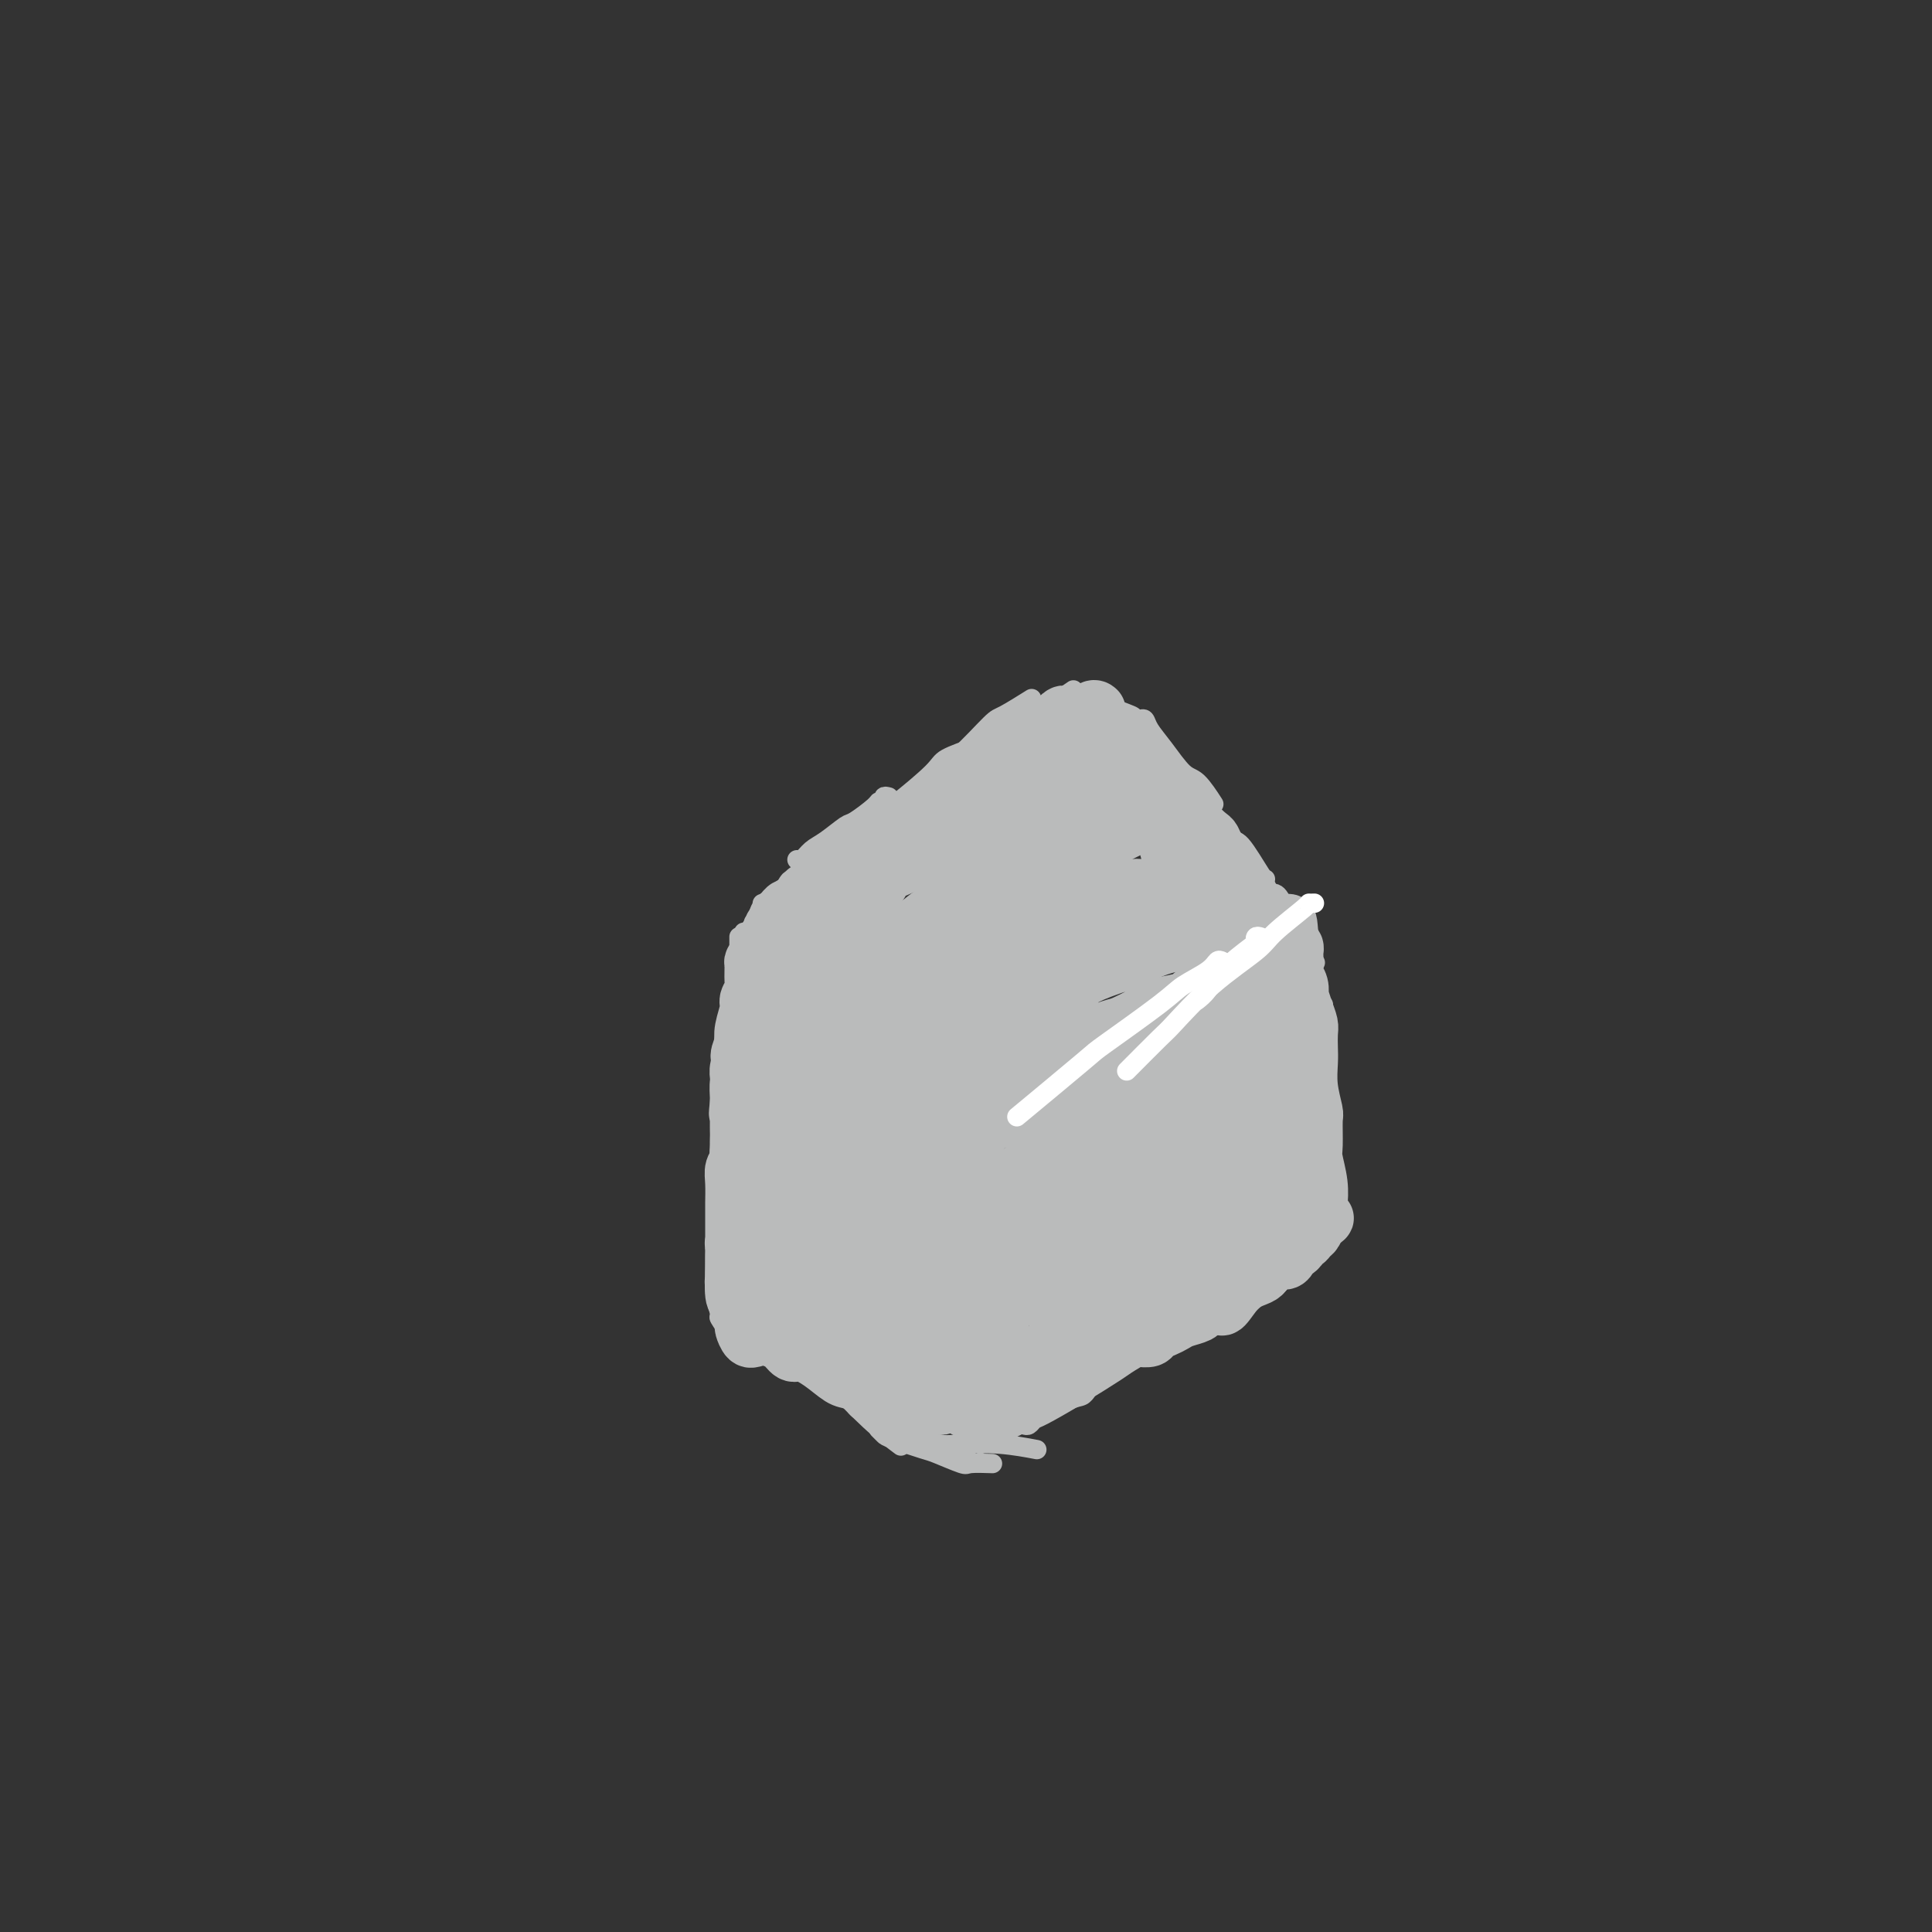 <svg viewBox='0 0 400 400' version='1.1' xmlns='http://www.w3.org/2000/svg' xmlns:xlink='http://www.w3.org/1999/xlink'><rect x="0" y="0" width="400" height="400" fill="#333333" stroke="none"/><g fill='none' stroke='#BABBBB' stroke-width='4' stroke-linecap='round' stroke-linejoin='round'><path d='M173,177c0.103,0.065 0.207,0.129 0,0c-0.207,-0.129 -0.724,-0.452 0,-1c0.724,-0.548 2.689,-1.322 4,-2c1.311,-0.678 1.968,-1.259 3,-2c1.032,-0.741 2.438,-1.640 3,-2c0.562,-0.360 0.281,-0.180 0,0'/><path d='M167,182c-0.066,-0.444 -0.132,-0.887 0,-1c0.132,-0.113 0.462,0.106 1,0c0.538,-0.106 1.282,-0.536 3,-2c1.718,-1.464 4.408,-3.961 6,-5c1.592,-1.039 2.087,-0.619 4,-2c1.913,-1.381 5.246,-4.564 7,-6c1.754,-1.436 1.930,-1.125 2,-1c0.070,0.125 0.035,0.062 0,0'/><path d='M172,178c-0.066,0.059 -0.132,0.119 0,0c0.132,-0.119 0.463,-0.416 1,-1c0.537,-0.584 1.281,-1.454 3,-3c1.719,-1.546 4.412,-3.766 6,-5c1.588,-1.234 2.069,-1.480 4,-3c1.931,-1.520 5.311,-4.315 7,-6c1.689,-1.685 1.685,-2.261 3,-3c1.315,-0.739 3.947,-1.640 5,-2c1.053,-0.360 0.526,-0.180 0,0'/><path d='M190,166c-0.171,-0.791 -0.343,-1.582 1,-3c1.343,-1.418 4.200,-3.463 7,-6c2.800,-2.537 5.544,-5.567 7,-7c1.456,-1.433 1.623,-1.271 3,-2c1.377,-0.729 3.965,-2.351 5,-3c1.035,-0.649 0.518,-0.324 0,0'/><path d='M201,156c-0.181,0.116 -0.362,0.232 0,0c0.362,-0.232 1.267,-0.812 3,-2c1.733,-1.188 4.293,-2.984 6,-4c1.707,-1.016 2.561,-1.252 4,-2c1.439,-0.748 3.464,-2.009 5,-3c1.536,-0.991 2.582,-1.712 3,-2c0.418,-0.288 0.209,-0.144 0,0'/><path d='M209,149c-0.163,0.020 -0.327,0.040 0,0c0.327,-0.040 1.144,-0.141 3,-1c1.856,-0.859 4.750,-2.475 6,-3c1.250,-0.525 0.857,0.042 2,0c1.143,-0.042 3.822,-0.692 5,-1c1.178,-0.308 0.856,-0.275 1,0c0.144,0.275 0.756,0.793 1,1c0.244,0.207 0.122,0.104 0,0'/><path d='M218,145c0.369,0.001 0.739,0.002 1,0c0.261,-0.002 0.414,-0.008 1,0c0.586,0.008 1.605,0.028 3,0c1.395,-0.028 3.166,-0.105 4,0c0.834,0.105 0.732,0.393 2,1c1.268,0.607 3.907,1.534 5,2c1.093,0.466 0.640,0.472 1,1c0.360,0.528 1.531,1.580 2,2c0.469,0.420 0.234,0.210 0,0'/><path d='M226,146c0.731,0.391 1.463,0.782 2,1c0.537,0.218 0.880,0.262 2,1c1.120,0.738 3.018,2.170 4,3c0.982,0.830 1.047,1.057 2,2c0.953,0.943 2.795,2.600 4,4c1.205,1.400 1.773,2.543 2,3c0.227,0.457 0.114,0.229 0,0'/><path d='M236,149c0.373,-0.144 0.745,-0.287 1,0c0.255,0.287 0.391,1.006 1,2c0.609,0.994 1.691,2.264 3,4c1.309,1.736 2.846,3.940 4,5c1.154,1.060 1.926,0.978 3,2c1.074,1.022 2.450,3.149 3,4c0.550,0.851 0.275,0.425 0,0'/><path d='M240,160c0.447,-0.017 0.894,-0.035 2,1c1.106,1.035 2.871,3.122 4,4c1.129,0.878 1.623,0.547 3,2c1.377,1.453 3.637,4.690 5,6c1.363,1.310 1.829,0.691 3,2c1.171,1.309 3.046,4.545 4,6c0.954,1.455 0.987,1.130 1,1c0.013,-0.130 0.007,-0.065 0,0'/><path d='M250,170c-0.144,-0.083 -0.287,-0.166 0,0c0.287,0.166 1.005,0.580 1,1c-0.005,0.420 -0.733,0.845 0,2c0.733,1.155 2.929,3.042 4,4c1.071,0.958 1.019,0.989 2,2c0.981,1.011 2.995,3.003 4,4c1.005,0.997 1.001,0.999 1,1c-0.001,0.001 -0.001,0.000 0,0'/><path d='M261,185c0.055,0.371 0.109,0.742 0,1c-0.109,0.258 -0.383,0.404 0,1c0.383,0.596 1.423,1.642 2,3c0.577,1.358 0.690,3.030 1,4c0.310,0.970 0.815,1.239 1,2c0.185,0.761 0.050,2.012 0,3c-0.050,0.988 -0.014,1.711 0,2c0.014,0.289 0.007,0.145 0,0'/><path d='M266,202c0.104,-0.184 0.207,-0.367 0,0c-0.207,0.367 -0.725,1.286 -1,2c-0.275,0.714 -0.309,1.225 -1,2c-0.691,0.775 -2.041,1.816 -3,3c-0.959,1.184 -1.527,2.511 -2,3c-0.473,0.489 -0.849,0.140 -1,0c-0.151,-0.140 -0.075,-0.070 0,0'/><path d='M262,205c0.325,0.241 0.651,0.482 0,1c-0.651,0.518 -2.278,1.314 -3,2c-0.722,0.686 -0.541,1.262 -1,2c-0.459,0.738 -1.560,1.640 -2,2c-0.440,0.360 -0.220,0.180 0,0'/><path d='M257,181c-0.098,0.015 -0.196,0.029 0,0c0.196,-0.029 0.686,-0.103 1,0c0.314,0.103 0.450,0.382 1,1c0.550,0.618 1.513,1.575 2,2c0.487,0.425 0.498,0.317 1,1c0.502,0.683 1.494,2.155 2,3c0.506,0.845 0.528,1.061 1,2c0.472,0.939 1.396,2.599 2,4c0.604,1.401 0.887,2.543 1,3c0.113,0.457 0.057,0.228 0,0'/><path d='M261,187c-0.085,-0.082 -0.169,-0.165 0,0c0.169,0.165 0.593,0.577 1,1c0.407,0.423 0.799,0.856 2,2c1.201,1.144 3.211,3.000 4,4c0.789,1.000 0.356,1.144 1,2c0.644,0.856 2.366,2.423 3,3c0.634,0.577 0.181,0.165 0,0c-0.181,-0.165 -0.091,-0.082 0,0'/><path d='M263,185c0.336,-0.060 0.672,-0.120 1,0c0.328,0.120 0.648,0.421 1,1c0.352,0.579 0.736,1.435 1,2c0.264,0.565 0.410,0.840 1,2c0.590,1.160 1.626,3.204 2,4c0.374,0.796 0.086,0.342 0,1c-0.086,0.658 0.029,2.428 0,3c-0.029,0.572 -0.201,-0.054 -1,1c-0.799,1.054 -2.224,3.789 -4,6c-1.776,2.211 -3.901,3.899 -5,5c-1.099,1.101 -1.171,1.615 -2,2c-0.829,0.385 -2.416,0.642 -3,1c-0.584,0.358 -0.167,0.817 0,1c0.167,0.183 0.083,0.092 0,0'/><path d='M264,206c-0.327,0.333 -0.654,0.666 -1,1c-0.346,0.334 -0.711,0.671 -1,1c-0.289,0.329 -0.502,0.652 -2,2c-1.498,1.348 -4.283,3.720 -6,5c-1.717,1.280 -2.368,1.467 -3,2c-0.632,0.533 -1.247,1.413 -2,2c-0.753,0.587 -1.644,0.882 -2,1c-0.356,0.118 -0.178,0.059 0,0'/><path d='M257,209c0.086,-0.083 0.171,-0.166 0,0c-0.171,0.166 -0.599,0.579 -1,1c-0.401,0.421 -0.777,0.848 -2,2c-1.223,1.152 -3.295,3.027 -5,5c-1.705,1.973 -3.045,4.044 -4,5c-0.955,0.956 -1.526,0.796 -2,1c-0.474,0.204 -0.850,0.773 -1,1c-0.150,0.227 -0.075,0.114 0,0'/><path d='M255,212c0.196,-0.199 0.393,-0.398 0,0c-0.393,0.398 -1.375,1.391 -2,2c-0.625,0.609 -0.893,0.832 -2,2c-1.107,1.168 -3.054,3.280 -5,5c-1.946,1.720 -3.893,3.049 -5,4c-1.107,0.951 -1.375,1.525 -2,2c-0.625,0.475 -1.607,0.850 -2,1c-0.393,0.150 -0.196,0.075 0,0'/><path d='M245,219c-0.024,0.451 -0.048,0.902 0,1c0.048,0.098 0.170,-0.159 -1,1c-1.170,1.159 -3.630,3.732 -6,6c-2.370,2.268 -4.649,4.229 -6,5c-1.351,0.771 -1.775,0.351 -3,1c-1.225,0.649 -3.253,2.367 -4,3c-0.747,0.633 -0.213,0.181 0,0c0.213,-0.181 0.107,-0.090 0,0'/><path d='M241,222c-0.572,-0.008 -1.144,-0.015 -1,0c0.144,0.015 1.005,0.054 0,1c-1.005,0.946 -3.875,2.799 -5,4c-1.125,1.201 -0.505,1.751 -2,3c-1.495,1.249 -5.104,3.196 -7,4c-1.896,0.804 -2.077,0.464 -3,1c-0.923,0.536 -2.588,1.948 -4,3c-1.412,1.052 -2.573,1.745 -3,2c-0.427,0.255 -0.122,0.073 0,0c0.122,-0.073 0.061,-0.036 0,0'/><path d='M233,229c-1.179,0.782 -2.357,1.564 -3,2c-0.643,0.436 -0.750,0.526 -2,1c-1.250,0.474 -3.642,1.332 -5,2c-1.358,0.668 -1.682,1.146 -3,2c-1.318,0.854 -3.632,2.085 -5,3c-1.368,0.915 -1.791,1.516 -3,2c-1.209,0.484 -3.202,0.853 -4,1c-0.798,0.147 -0.399,0.074 0,0'/><path d='M218,242c-0.354,0.022 -0.708,0.044 -1,0c-0.292,-0.044 -0.522,-0.155 -1,0c-0.478,0.155 -1.204,0.578 -2,1c-0.796,0.422 -1.663,0.845 -3,1c-1.337,0.155 -3.143,0.041 -5,0c-1.857,-0.041 -3.766,-0.011 -5,0c-1.234,0.011 -1.794,0.003 -2,0c-0.206,-0.003 -0.059,-0.001 0,0c0.059,0.001 0.029,0.000 0,0'/><path d='M208,246c-0.309,0.009 -0.619,0.018 -1,0c-0.381,-0.018 -0.834,-0.065 -1,0c-0.166,0.065 -0.046,0.240 -1,0c-0.954,-0.240 -2.981,-0.895 -4,-1c-1.019,-0.105 -1.030,0.340 -2,0c-0.970,-0.340 -2.901,-1.464 -4,-2c-1.099,-0.536 -1.367,-0.484 -2,-1c-0.633,-0.516 -1.632,-1.600 -2,-2c-0.368,-0.400 -0.105,-0.114 0,0c0.105,0.114 0.053,0.057 0,0'/><path d='M197,244c-0.480,0.085 -0.959,0.170 -1,0c-0.041,-0.170 0.357,-0.596 0,-1c-0.357,-0.404 -1.469,-0.788 -2,-1c-0.531,-0.212 -0.483,-0.253 -1,-1c-0.517,-0.747 -1.601,-2.201 -2,-3c-0.399,-0.799 -0.114,-0.943 0,-1c0.114,-0.057 0.057,-0.029 0,0'/><path d='M197,246c-0.451,-0.432 -0.901,-0.865 -1,-1c-0.099,-0.135 0.155,0.027 0,0c-0.155,-0.027 -0.717,-0.242 -2,-1c-1.283,-0.758 -3.286,-2.060 -4,-3c-0.714,-0.940 -0.140,-1.520 -1,-3c-0.860,-1.480 -3.155,-3.860 -4,-5c-0.845,-1.140 -0.242,-1.040 0,-1c0.242,0.040 0.121,0.020 0,0'/><path d='M188,240c-0.514,0.000 -1.027,0.000 -1,0c0.027,0.000 0.595,0.000 0,-1c-0.595,-1.000 -2.352,-3.000 -3,-4c-0.648,-1.000 -0.185,-1.000 0,-1c0.185,0.000 0.093,0.000 0,0'/><path d='M179,172c-0.498,-0.091 -0.995,-0.182 -1,0c-0.005,0.182 0.483,0.636 0,1c-0.483,0.364 -1.938,0.636 -3,1c-1.062,0.364 -1.732,0.818 -2,1c-0.268,0.182 -0.134,0.091 0,0'/><path d='M184,165c-0.453,-0.115 -0.906,-0.230 -1,0c-0.094,0.230 0.171,0.805 0,1c-0.171,0.195 -0.776,0.009 -1,0c-0.224,-0.009 -0.066,0.157 -1,1c-0.934,0.843 -2.961,2.363 -4,3c-1.039,0.637 -1.091,0.391 -2,1c-0.909,0.609 -2.674,2.072 -4,3c-1.326,0.928 -2.211,1.321 -3,2c-0.789,0.679 -1.482,1.644 -2,2c-0.518,0.356 -0.862,0.102 -1,0c-0.138,-0.102 -0.069,-0.051 0,0'/><path d='M180,171c-0.501,0.085 -1.003,0.171 -1,0c0.003,-0.171 0.510,-0.597 0,0c-0.510,0.597 -2.038,2.219 -3,3c-0.962,0.781 -1.358,0.721 -3,2c-1.642,1.279 -4.531,3.898 -7,6c-2.469,2.102 -4.517,3.687 -6,5c-1.483,1.313 -2.399,2.353 -3,3c-0.601,0.647 -0.886,0.899 -1,1c-0.114,0.101 -0.057,0.050 0,0'/><path d='M169,180c-0.306,0.356 -0.611,0.712 -1,1c-0.389,0.288 -0.861,0.508 -2,1c-1.139,0.492 -2.944,1.256 -4,2c-1.056,0.744 -1.361,1.470 -2,2c-0.639,0.530 -1.611,0.866 -2,1c-0.389,0.134 -0.194,0.067 0,0'/><path d='M154,193c0.022,0.124 0.044,0.247 0,1c-0.044,0.753 -0.156,2.135 0,3c0.156,0.865 0.578,1.211 1,2c0.422,0.789 0.844,2.020 1,3c0.156,0.980 0.044,1.709 0,2c-0.044,0.291 -0.022,0.146 0,0'/><path d='M158,199c0.014,0.378 0.028,0.756 0,1c-0.028,0.244 -0.099,0.353 0,1c0.099,0.647 0.367,1.833 1,3c0.633,1.167 1.632,2.314 2,3c0.368,0.686 0.105,0.910 0,1c-0.105,0.090 -0.053,0.045 0,0'/><path d='M167,181c0.085,0.027 0.169,0.053 0,0c-0.169,-0.053 -0.593,-0.186 -1,0c-0.407,0.186 -0.798,0.690 -1,1c-0.202,0.310 -0.215,0.426 -1,1c-0.785,0.574 -2.344,1.606 -3,2c-0.656,0.394 -0.410,0.152 -1,1c-0.590,0.848 -2.014,2.788 -3,5c-0.986,2.212 -1.532,4.696 -2,6c-0.468,1.304 -0.857,1.428 -1,2c-0.143,0.572 -0.041,1.592 0,2c0.041,0.408 0.020,0.204 0,0'/><path d='M155,195c-0.007,0.325 -0.013,0.650 0,1c0.013,0.350 0.046,0.723 0,1c-0.046,0.277 -0.170,0.456 0,2c0.170,1.544 0.634,4.452 1,6c0.366,1.548 0.634,1.734 2,3c1.366,1.266 3.829,3.610 5,5c1.171,1.390 1.049,1.826 1,2c-0.049,0.174 -0.024,0.087 0,0'/><path d='M160,199c-0.036,0.027 -0.072,0.054 0,0c0.072,-0.054 0.251,-0.189 1,1c0.749,1.189 2.068,3.703 3,5c0.932,1.297 1.477,1.379 3,3c1.523,1.621 4.026,4.783 6,7c1.974,2.217 3.421,3.491 4,4c0.579,0.509 0.289,0.255 0,0'/><path d='M166,205c0.674,0.659 1.347,1.318 2,2c0.653,0.682 1.285,1.388 2,2c0.715,0.612 1.512,1.131 3,3c1.488,1.869 3.667,5.089 6,8c2.333,2.911 4.820,5.515 6,7c1.180,1.485 1.051,1.853 1,2c-0.051,0.147 -0.026,0.074 0,0'/><path d='M166,208c-0.174,0.324 -0.349,0.647 0,1c0.349,0.353 1.221,0.734 2,1c0.779,0.266 1.465,0.417 3,2c1.535,1.583 3.917,4.600 5,6c1.083,1.400 0.865,1.185 2,3c1.135,1.815 3.624,5.662 5,8c1.376,2.338 1.640,3.168 2,4c0.360,0.832 0.817,1.666 1,2c0.183,0.334 0.091,0.167 0,0'/><path d='M168,220c0.241,0.356 0.481,0.712 1,1c0.519,0.288 1.316,0.508 3,2c1.684,1.492 4.256,4.256 7,7c2.744,2.744 5.662,5.470 7,7c1.338,1.530 1.097,1.866 1,2c-0.097,0.134 -0.048,0.067 0,0'/><path d='M173,218c0.090,0.193 0.180,0.386 1,1c0.820,0.614 2.369,1.648 4,3c1.631,1.352 3.344,3.022 4,4c0.656,0.978 0.253,1.263 3,4c2.747,2.737 8.642,7.925 11,10c2.358,2.075 1.179,1.038 0,0'/><path d='M198,245c-0.002,-0.176 -0.005,-0.352 0,0c0.005,0.352 0.016,1.233 0,2c-0.016,0.767 -0.061,1.421 0,2c0.061,0.579 0.226,1.083 0,3c-0.226,1.917 -0.845,5.246 -1,7c-0.155,1.754 0.154,1.934 0,3c-0.154,1.066 -0.772,3.018 -1,4c-0.228,0.982 -0.065,0.995 0,1c0.065,0.005 0.033,0.003 0,0'/><path d='M199,246c0.022,0.305 0.043,0.610 0,1c-0.043,0.390 -0.151,0.863 0,1c0.151,0.137 0.562,-0.064 1,1c0.438,1.064 0.902,3.393 1,6c0.098,2.607 -0.170,5.493 0,7c0.170,1.507 0.776,1.637 1,3c0.224,1.363 0.064,3.961 0,5c-0.064,1.039 -0.032,0.520 0,0'/><path d='M198,247c0.000,-0.161 0.001,-0.322 0,0c-0.001,0.322 -0.002,1.128 0,2c0.002,0.872 0.008,1.812 0,4c-0.008,2.188 -0.030,5.625 0,8c0.030,2.375 0.111,3.688 0,6c-0.111,2.312 -0.415,5.622 0,10c0.415,4.378 1.547,9.822 2,12c0.453,2.178 0.226,1.089 0,0'/><path d='M199,251c0.000,0.275 0.000,0.549 0,1c0.000,0.451 0.000,1.078 0,2c-0.000,0.922 0.000,2.139 0,3c0.000,0.861 0.000,1.366 0,4c0.000,2.634 0.000,7.396 0,10c0.000,2.604 0.000,3.048 0,5c0.000,1.952 0.000,5.410 0,8c0.000,2.590 0.000,4.311 0,5c0.000,0.689 0.000,0.344 0,0'/><path d='M198,280c-0.006,0.237 -0.012,0.474 0,1c0.012,0.526 0.042,1.340 0,2c-0.042,0.660 -0.156,1.167 0,3c0.156,1.833 0.580,4.994 1,8c0.420,3.006 0.834,5.859 1,7c0.166,1.141 0.083,0.571 0,0'/><path d='M196,271c-0.085,0.268 -0.170,0.535 0,1c0.170,0.465 0.595,1.127 1,2c0.405,0.873 0.789,1.956 1,4c0.211,2.044 0.249,5.050 0,8c-0.249,2.950 -0.785,5.843 -1,7c-0.215,1.157 -0.107,0.579 0,0'/><path d='M274,208c0.000,0.000 0.000,0.000 0,0c0.000,0.000 0.000,0.000 0,0'/><path d='M268,205c0.031,-0.318 0.062,-0.636 0,0c-0.062,0.636 -0.215,2.226 0,3c0.215,0.774 0.800,0.734 1,3c0.200,2.266 0.015,6.839 0,9c-0.015,2.161 0.140,1.909 0,4c-0.140,2.091 -0.576,6.524 -1,10c-0.424,3.476 -0.835,5.993 -1,7c-0.165,1.007 -0.082,0.503 0,0'/><path d='M269,198c-0.008,-0.166 -0.015,-0.333 0,0c0.015,0.333 0.053,1.164 0,2c-0.053,0.836 -0.196,1.676 0,4c0.196,2.324 0.732,6.134 1,8c0.268,1.866 0.268,1.790 0,4c-0.268,2.210 -0.804,6.706 -1,10c-0.196,3.294 -0.053,5.387 0,8c0.053,2.613 0.015,5.747 0,7c-0.015,1.253 -0.008,0.627 0,0'/><path d='M271,216c0.002,-0.170 0.004,-0.339 0,1c-0.004,1.339 -0.015,4.187 0,6c0.015,1.813 0.057,2.591 0,5c-0.057,2.409 -0.211,6.450 0,10c0.211,3.550 0.788,6.610 1,8c0.212,1.390 0.061,1.112 0,1c-0.061,-0.112 -0.030,-0.056 0,0'/><path d='M270,233c-0.119,0.433 -0.238,0.866 0,3c0.238,2.134 0.835,5.970 1,8c0.165,2.030 -0.100,2.256 0,4c0.100,1.744 0.565,5.008 1,7c0.435,1.992 0.838,2.712 1,3c0.162,0.288 0.081,0.144 0,0'/><path d='M153,194c0.000,-0.047 0.000,-0.094 0,0c-0.000,0.094 -0.000,0.329 0,1c0.000,0.671 0.001,1.777 0,2c-0.001,0.223 -0.004,-0.438 0,1c0.004,1.438 0.015,4.977 0,9c-0.015,4.023 -0.056,8.532 0,11c0.056,2.468 0.207,2.895 0,7c-0.207,4.105 -0.774,11.887 -1,15c-0.226,3.113 -0.113,1.556 0,0'/><path d='M153,202c0.002,0.189 0.003,0.377 0,1c-0.003,0.623 -0.011,1.679 0,2c0.011,0.321 0.040,-0.093 0,2c-0.040,2.093 -0.151,6.695 0,9c0.151,2.305 0.562,2.314 1,5c0.438,2.686 0.902,8.048 1,11c0.098,2.952 -0.170,3.492 0,6c0.170,2.508 0.776,6.983 1,11c0.224,4.017 0.064,7.576 0,9c-0.064,1.424 -0.032,0.712 0,0'/><path d='M156,244c0.000,0.005 0.000,0.009 0,2c0.000,1.991 0.000,5.967 0,8c0.000,2.033 0.000,2.122 0,4c0.000,1.878 -0.000,5.544 0,9c0.000,3.456 0.000,6.702 0,8c0.000,1.298 0.000,0.649 0,0'/><path d='M154,254c-0.002,0.296 -0.004,0.591 0,1c0.004,0.409 0.015,0.930 0,2c-0.015,1.070 -0.056,2.689 0,4c0.056,1.311 0.207,2.315 0,4c-0.207,1.685 -0.774,4.053 -1,5c-0.226,0.947 -0.113,0.474 0,0'/><path d='M151,236c0.001,-0.191 0.002,-0.381 0,0c-0.002,0.381 -0.008,1.334 0,2c0.008,0.666 0.030,1.046 0,3c-0.030,1.954 -0.111,5.483 0,7c0.111,1.517 0.415,1.024 0,4c-0.415,2.976 -1.547,9.422 -2,12c-0.453,2.578 -0.226,1.289 0,0'/><path d='M151,259c-0.030,0.032 -0.060,0.064 0,0c0.060,-0.064 0.210,-0.222 0,0c-0.210,0.222 -0.779,0.826 -1,1c-0.221,0.174 -0.093,-0.082 0,0c0.093,0.082 0.153,0.502 0,1c-0.153,0.498 -0.517,1.073 -1,2c-0.483,0.927 -1.085,2.207 -1,4c0.085,1.793 0.858,4.099 1,5c0.142,0.901 -0.346,0.396 0,1c0.346,0.604 1.528,2.315 2,3c0.472,0.685 0.236,0.342 0,0'/><path d='M152,273c0.128,-0.400 0.255,-0.801 1,0c0.745,0.801 2.107,2.802 3,4c0.893,1.198 1.317,1.592 2,2c0.683,0.408 1.624,0.831 2,1c0.376,0.169 0.188,0.085 0,0'/><path d='M151,273c0.050,-0.330 0.100,-0.660 1,0c0.900,0.660 2.651,2.310 4,3c1.349,0.690 2.295,0.420 4,1c1.705,0.580 4.168,2.011 6,3c1.832,0.989 3.032,1.535 4,2c0.968,0.465 1.705,0.847 2,1c0.295,0.153 0.147,0.076 0,0'/><path d='M164,278c-0.146,-0.145 -0.292,-0.291 0,0c0.292,0.291 1.021,1.017 2,2c0.979,0.983 2.207,2.222 3,3c0.793,0.778 1.151,1.095 3,3c1.849,1.905 5.190,5.397 8,8c2.810,2.603 5.089,4.315 6,5c0.911,0.685 0.456,0.342 0,0'/><path d='M166,282c0.392,0.417 0.785,0.833 1,1c0.215,0.167 0.254,0.083 2,1c1.746,0.917 5.200,2.834 7,4c1.800,1.166 1.946,1.581 4,3c2.054,1.419 6.014,3.844 8,5c1.986,1.156 1.996,1.045 2,1c0.004,-0.045 0.002,-0.022 0,0'/><path d='M177,290c-0.087,0.319 -0.175,0.638 0,1c0.175,0.362 0.612,0.766 1,1c0.388,0.234 0.728,0.297 2,1c1.272,0.703 3.475,2.044 5,3c1.525,0.956 2.372,1.527 4,2c1.628,0.473 4.037,0.850 5,1c0.963,0.150 0.482,0.075 0,0'/><path d='M182,296c-0.098,-0.098 -0.195,-0.196 0,0c0.195,0.196 0.683,0.687 1,1c0.317,0.313 0.463,0.448 2,1c1.537,0.552 4.465,1.521 6,2c1.535,0.479 1.676,0.468 3,1c1.324,0.532 3.829,1.606 5,2c1.171,0.394 1.008,0.106 2,0c0.992,-0.106 3.141,-0.030 4,0c0.859,0.030 0.430,0.015 0,0'/><path d='M188,298c0.260,0.030 0.520,0.060 1,0c0.480,-0.060 1.180,-0.208 2,0c0.820,0.208 1.758,0.774 3,1c1.242,0.226 2.786,0.112 5,0c2.214,-0.112 5.096,-0.222 8,0c2.904,0.222 5.830,0.778 7,1c1.170,0.222 0.585,0.111 0,0'/><path d='M203,299c-0.043,0.023 -0.086,0.046 0,0c0.086,-0.046 0.300,-0.160 2,-1c1.700,-0.840 4.887,-2.408 8,-4c3.113,-1.592 6.154,-3.210 8,-4c1.846,-0.790 2.497,-0.751 3,-1c0.503,-0.249 0.858,-0.785 1,-1c0.142,-0.215 0.071,-0.107 0,0'/><path d='M212,295c0.330,0.105 0.659,0.210 1,0c0.341,-0.210 0.693,-0.737 1,-1c0.307,-0.263 0.570,-0.264 2,-1c1.430,-0.736 4.027,-2.208 7,-4c2.973,-1.792 6.323,-3.903 8,-5c1.677,-1.097 1.682,-1.180 3,-2c1.318,-0.820 3.948,-2.377 5,-3c1.052,-0.623 0.526,-0.311 0,0'/><path d='M216,292c1.082,-0.756 2.163,-1.512 3,-2c0.837,-0.488 1.428,-0.709 3,-2c1.572,-1.291 4.124,-3.652 7,-6c2.876,-2.348 6.077,-4.682 8,-6c1.923,-1.318 2.567,-1.621 4,-3c1.433,-1.379 3.655,-3.833 5,-5c1.345,-1.167 1.813,-1.048 2,-1c0.187,0.048 0.094,0.024 0,0'/><path d='M230,281c0.522,0.242 1.043,0.484 3,-1c1.957,-1.484 5.348,-4.695 7,-6c1.652,-1.305 1.563,-0.703 3,-2c1.437,-1.297 4.399,-4.491 6,-6c1.601,-1.509 1.842,-1.332 3,-2c1.158,-0.668 3.235,-2.180 4,-3c0.765,-0.820 0.219,-0.949 0,-1c-0.219,-0.051 -0.109,-0.026 0,0'/><path d='M238,275c1.396,-1.794 2.792,-3.587 4,-5c1.208,-1.413 2.229,-2.445 3,-3c0.771,-0.555 1.292,-0.632 3,-2c1.708,-1.368 4.602,-4.026 7,-6c2.398,-1.974 4.299,-3.262 5,-4c0.701,-0.738 0.200,-0.925 0,-1c-0.200,-0.075 -0.100,-0.037 0,0'/><path d='M250,265c0.760,-1.176 1.521,-2.352 2,-3c0.479,-0.648 0.677,-0.769 2,-2c1.323,-1.231 3.770,-3.573 5,-5c1.230,-1.427 1.244,-1.938 2,-3c0.756,-1.062 2.254,-2.677 3,-4c0.746,-1.323 0.739,-2.356 1,-3c0.261,-0.644 0.789,-0.898 1,-1c0.211,-0.102 0.106,-0.051 0,0'/><path d='M260,255c0.058,-0.497 0.116,-0.995 0,-1c-0.116,-0.005 -0.406,0.482 0,0c0.406,-0.482 1.509,-1.932 2,-3c0.491,-1.068 0.370,-1.754 1,-3c0.630,-1.246 2.011,-3.052 3,-5c0.989,-1.948 1.585,-4.038 2,-5c0.415,-0.962 0.650,-0.798 1,-1c0.350,-0.202 0.814,-0.772 1,-1c0.186,-0.228 0.093,-0.114 0,0'/><path d='M264,243c-0.115,-0.408 -0.230,-0.815 0,-1c0.230,-0.185 0.805,-0.146 1,-1c0.195,-0.854 0.011,-2.600 0,-3c-0.011,-0.400 0.151,0.546 1,-2c0.849,-2.546 2.385,-8.585 3,-11c0.615,-2.415 0.307,-1.208 0,0'/><path d='M268,220c-0.089,0.355 -0.177,0.711 0,1c0.177,0.289 0.621,0.512 1,1c0.379,0.488 0.693,1.242 1,2c0.307,0.758 0.608,1.521 1,3c0.392,1.479 0.875,3.675 1,6c0.125,2.325 -0.106,4.778 0,6c0.106,1.222 0.551,1.214 1,3c0.449,1.786 0.904,5.365 1,7c0.096,1.635 -0.166,1.325 0,2c0.166,0.675 0.762,2.336 1,3c0.238,0.664 0.119,0.332 0,0'/><path d='M269,220c-0.092,-0.074 -0.183,-0.147 0,0c0.183,0.147 0.641,0.516 1,2c0.359,1.484 0.621,4.084 1,7c0.379,2.916 0.876,6.148 1,8c0.124,1.852 -0.124,2.325 0,4c0.124,1.675 0.621,4.552 1,6c0.379,1.448 0.641,1.467 1,2c0.359,0.533 0.817,1.581 1,2c0.183,0.419 0.092,0.210 0,0'/><path d='M268,235c0.027,1.182 0.053,2.365 0,3c-0.053,0.635 -0.187,0.723 0,2c0.187,1.277 0.695,3.743 1,5c0.305,1.257 0.407,1.306 1,2c0.593,0.694 1.675,2.033 2,3c0.325,0.967 -0.108,1.563 0,2c0.108,0.437 0.757,0.714 1,1c0.243,0.286 0.079,0.581 0,1c-0.079,0.419 -0.073,0.961 0,1c0.073,0.039 0.214,-0.424 0,0c-0.214,0.424 -0.782,1.736 -1,2c-0.218,0.264 -0.085,-0.518 -1,0c-0.915,0.518 -2.877,2.337 -5,4c-2.123,1.663 -4.408,3.171 -6,4c-1.592,0.829 -2.490,0.979 -4,2c-1.510,1.021 -3.632,2.913 -5,4c-1.368,1.087 -1.984,1.370 -3,2c-1.016,0.630 -2.433,1.609 -3,2c-0.567,0.391 -0.283,0.196 0,0'/><path d='M273,246c0.113,-0.090 0.227,-0.180 0,0c-0.227,0.180 -0.793,0.629 -1,1c-0.207,0.371 -0.054,0.664 -1,2c-0.946,1.336 -2.989,3.716 -4,5c-1.011,1.284 -0.989,1.472 -3,3c-2.011,1.528 -6.055,4.396 -8,6c-1.945,1.604 -1.789,1.946 -3,3c-1.211,1.054 -3.788,2.822 -5,4c-1.212,1.178 -1.061,1.765 -1,2c0.061,0.235 0.030,0.117 0,0'/><path d='M269,251c0.058,0.463 0.116,0.926 0,1c-0.116,0.074 -0.404,-0.240 -1,0c-0.596,0.240 -1.498,1.034 -3,2c-1.502,0.966 -3.604,2.105 -5,3c-1.396,0.895 -2.087,1.546 -4,3c-1.913,1.454 -5.049,3.709 -8,6c-2.951,2.291 -5.718,4.617 -7,6c-1.282,1.383 -1.081,1.824 -1,2c0.081,0.176 0.040,0.088 0,0'/><path d='M244,269c-0.256,0.226 -0.512,0.452 -1,1c-0.488,0.548 -1.208,1.417 -2,2c-0.792,0.583 -1.655,0.881 -2,1c-0.345,0.119 -0.173,0.060 0,0'/></g>
<g fill='none' stroke='#BABBBB' stroke-width='12' stroke-linecap='round' stroke-linejoin='round'><path d='M227,147c0.063,0.057 0.126,0.113 0,0c-0.126,-0.113 -0.442,-0.396 -1,0c-0.558,0.396 -1.359,1.472 -2,2c-0.641,0.528 -1.121,0.509 -2,1c-0.879,0.491 -2.157,1.494 -3,2c-0.843,0.506 -1.252,0.517 -2,1c-0.748,0.483 -1.834,1.439 -3,2c-1.166,0.561 -2.413,0.727 -3,1c-0.587,0.273 -0.513,0.655 -1,1c-0.487,0.345 -1.534,0.654 -2,1c-0.466,0.346 -0.352,0.727 -1,1c-0.648,0.273 -2.060,0.436 -3,1c-0.940,0.564 -1.409,1.530 -2,2c-0.591,0.470 -1.304,0.445 -2,1c-0.696,0.555 -1.375,1.692 -2,2c-0.625,0.308 -1.198,-0.212 -2,0c-0.802,0.212 -1.835,1.155 -3,2c-1.165,0.845 -2.463,1.591 -3,2c-0.537,0.409 -0.312,0.481 -1,1c-0.688,0.519 -2.287,1.486 -3,2c-0.713,0.514 -0.540,0.574 -1,1c-0.460,0.426 -1.554,1.216 -3,2c-1.446,0.784 -3.243,1.561 -4,2c-0.757,0.439 -0.473,0.541 -1,1c-0.527,0.459 -1.865,1.274 -3,2c-1.135,0.726 -2.068,1.363 -3,2'/><path d='M171,182c-8.716,5.527 -2.507,1.844 -1,1c1.507,-0.844 -1.690,1.150 -3,2c-1.310,0.850 -0.733,0.557 -1,1c-0.267,0.443 -1.378,1.624 -2,2c-0.622,0.376 -0.755,-0.051 -1,0c-0.245,0.051 -0.602,0.581 -1,1c-0.398,0.419 -0.839,0.728 -1,1c-0.161,0.272 -0.043,0.507 0,1c0.043,0.493 0.012,1.245 0,2c-0.012,0.755 -0.005,1.514 0,2c0.005,0.486 0.008,0.697 0,1c-0.008,0.303 -0.027,0.696 0,1c0.027,0.304 0.102,0.519 0,1c-0.102,0.481 -0.379,1.227 0,2c0.379,0.773 1.415,1.572 2,2c0.585,0.428 0.720,0.486 1,1c0.280,0.514 0.704,1.484 1,2c0.296,0.516 0.464,0.577 1,1c0.536,0.423 1.439,1.208 2,2c0.561,0.792 0.779,1.592 1,2c0.221,0.408 0.444,0.424 1,1c0.556,0.576 1.444,1.711 2,2c0.556,0.289 0.779,-0.270 1,0c0.221,0.270 0.439,1.368 1,2c0.561,0.632 1.463,0.798 2,1c0.537,0.202 0.707,0.439 1,1c0.293,0.561 0.708,1.446 1,2c0.292,0.554 0.460,0.777 1,1c0.540,0.223 1.453,0.445 2,1c0.547,0.555 0.728,1.444 1,2c0.272,0.556 0.636,0.778 1,1'/><path d='M183,224c3.578,3.886 1.522,1.601 1,1c-0.522,-0.601 0.489,0.483 1,1c0.511,0.517 0.522,0.467 1,1c0.478,0.533 1.422,1.649 2,2c0.578,0.351 0.789,-0.063 1,0c0.211,0.063 0.423,0.604 1,1c0.577,0.396 1.518,0.647 2,1c0.482,0.353 0.503,0.809 1,1c0.497,0.191 1.469,0.119 2,0c0.531,-0.119 0.622,-0.285 1,0c0.378,0.285 1.044,1.019 2,1c0.956,-0.019 2.200,-0.793 3,-1c0.800,-0.207 1.154,0.151 2,0c0.846,-0.151 2.185,-0.813 3,-1c0.815,-0.187 1.107,0.102 2,0c0.893,-0.102 2.388,-0.593 4,-1c1.612,-0.407 3.339,-0.729 4,-1c0.661,-0.271 0.254,-0.493 1,-1c0.746,-0.507 2.645,-1.301 4,-2c1.355,-0.699 2.167,-1.305 3,-2c0.833,-0.695 1.689,-1.481 3,-2c1.311,-0.519 3.078,-0.772 4,-1c0.922,-0.228 1.000,-0.432 2,-1c1.000,-0.568 2.924,-1.499 4,-2c1.076,-0.501 1.304,-0.572 2,-1c0.696,-0.428 1.859,-1.214 3,-2c1.141,-0.786 2.259,-1.573 3,-2c0.741,-0.427 1.106,-0.496 2,-1c0.894,-0.504 2.318,-1.443 3,-2c0.682,-0.557 0.624,-0.730 1,-1c0.376,-0.270 1.188,-0.635 2,-1'/><path d='M253,208c6.764,-3.869 3.174,-2.542 2,-2c-1.174,0.542 0.067,0.300 1,0c0.933,-0.300 1.557,-0.658 2,-1c0.443,-0.342 0.706,-0.669 1,-1c0.294,-0.331 0.618,-0.666 1,-1c0.382,-0.334 0.821,-0.666 1,-1c0.179,-0.334 0.096,-0.671 0,-1c-0.096,-0.329 -0.207,-0.649 0,-1c0.207,-0.351 0.731,-0.732 1,-1c0.269,-0.268 0.283,-0.423 0,-1c-0.283,-0.577 -0.865,-1.576 -1,-2c-0.135,-0.424 0.175,-0.275 0,-1c-0.175,-0.725 -0.834,-2.326 -1,-3c-0.166,-0.674 0.163,-0.423 0,-1c-0.163,-0.577 -0.816,-1.984 -1,-3c-0.184,-1.016 0.102,-1.641 0,-2c-0.102,-0.359 -0.591,-0.453 -1,-1c-0.409,-0.547 -0.740,-1.546 -1,-2c-0.260,-0.454 -0.451,-0.363 -1,-1c-0.549,-0.637 -1.455,-2.001 -2,-3c-0.545,-0.999 -0.727,-1.632 -1,-2c-0.273,-0.368 -0.637,-0.469 -1,-1c-0.363,-0.531 -0.727,-1.490 -1,-2c-0.273,-0.510 -0.457,-0.569 -1,-1c-0.543,-0.431 -1.446,-1.233 -2,-2c-0.554,-0.767 -0.759,-1.500 -1,-2c-0.241,-0.500 -0.518,-0.767 -1,-1c-0.482,-0.233 -1.171,-0.434 -2,-1c-0.829,-0.566 -1.800,-1.499 -2,-2c-0.200,-0.501 0.371,-0.572 0,-1c-0.371,-0.428 -1.686,-1.214 -3,-2'/><path d='M239,162c-3.289,-4.217 -1.513,-1.761 -1,-1c0.513,0.761 -0.239,-0.173 -1,-1c-0.761,-0.827 -1.531,-1.546 -2,-2c-0.469,-0.454 -0.637,-0.643 -1,-1c-0.363,-0.357 -0.923,-0.881 -1,-1c-0.077,-0.119 0.327,0.168 0,0c-0.327,-0.168 -1.385,-0.790 -2,-1c-0.615,-0.210 -0.788,-0.008 -1,0c-0.212,0.008 -0.464,-0.177 -1,0c-0.536,0.177 -1.355,0.716 -2,1c-0.645,0.284 -1.115,0.314 -2,1c-0.885,0.686 -2.185,2.029 -4,3c-1.815,0.971 -4.144,1.571 -5,2c-0.856,0.429 -0.240,0.686 -1,1c-0.760,0.314 -2.897,0.684 -4,1c-1.103,0.316 -1.171,0.579 -2,1c-0.829,0.421 -2.420,1.001 -4,2c-1.580,0.999 -3.151,2.418 -4,3c-0.849,0.582 -0.977,0.327 -2,1c-1.023,0.673 -2.942,2.274 -4,3c-1.058,0.726 -1.256,0.576 -2,1c-0.744,0.424 -2.035,1.422 -3,2c-0.965,0.578 -1.605,0.735 -2,1c-0.395,0.265 -0.544,0.638 -1,1c-0.456,0.362 -1.219,0.712 -2,1c-0.781,0.288 -1.579,0.515 -2,1c-0.421,0.485 -0.467,1.229 -1,2c-0.533,0.771 -1.555,1.567 -2,2c-0.445,0.433 -0.312,0.501 -1,1c-0.688,0.499 -2.197,1.428 -3,2c-0.803,0.572 -0.902,0.786 -1,1'/><path d='M175,189c-5.046,3.971 -2.661,2.898 -2,3c0.661,0.102 -0.401,1.378 -1,2c-0.599,0.622 -0.735,0.591 -1,1c-0.265,0.409 -0.659,1.257 -1,2c-0.341,0.743 -0.627,1.380 -1,2c-0.373,0.620 -0.832,1.223 -1,2c-0.168,0.777 -0.046,1.726 0,2c0.046,0.274 0.014,-0.129 0,0c-0.014,0.129 -0.011,0.789 0,1c0.011,0.211 0.031,-0.027 0,0c-0.031,0.027 -0.113,0.321 1,0c1.113,-0.321 3.421,-1.255 5,-2c1.579,-0.745 2.429,-1.299 5,-3c2.571,-1.701 6.865,-4.547 9,-6c2.135,-1.453 2.113,-1.512 4,-3c1.887,-1.488 5.683,-4.406 9,-7c3.317,-2.594 6.157,-4.864 8,-6c1.843,-1.136 2.691,-1.138 4,-2c1.309,-0.862 3.080,-2.585 5,-4c1.920,-1.415 3.990,-2.523 5,-3c1.010,-0.477 0.959,-0.324 2,-1c1.041,-0.676 3.172,-2.181 4,-3c0.828,-0.819 0.351,-0.951 1,-1c0.649,-0.049 2.422,-0.013 3,0c0.578,0.013 -0.041,0.003 0,0c0.041,-0.003 0.742,-0.001 1,0c0.258,0.001 0.074,0.000 0,0c-0.074,-0.000 -0.037,-0.000 0,0'/><path d='M203,245c0.444,-0.085 0.889,-0.170 1,0c0.111,0.170 -0.110,0.593 0,1c0.110,0.407 0.551,0.796 1,1c0.449,0.204 0.905,0.222 1,1c0.095,0.778 -0.171,2.316 0,3c0.171,0.684 0.778,0.513 1,1c0.222,0.487 0.060,1.633 0,3c-0.060,1.367 -0.016,2.954 0,4c0.016,1.046 0.004,1.550 0,3c-0.004,1.450 -0.001,3.847 0,5c0.001,1.153 0.000,1.063 0,2c-0.000,0.937 -0.000,2.900 0,4c0.000,1.100 0.000,1.337 0,2c-0.000,0.663 -0.000,1.751 0,3c0.000,1.249 -0.000,2.658 0,3c0.000,0.342 0.000,-0.384 0,0c-0.000,0.384 -0.000,1.877 0,3c0.000,1.123 0.000,1.875 0,2c-0.000,0.125 -0.001,-0.377 0,0c0.001,0.377 0.002,1.634 0,2c-0.002,0.366 -0.008,-0.158 0,0c0.008,0.158 0.031,0.999 0,1c-0.031,0.001 -0.115,-0.837 0,-1c0.115,-0.163 0.429,0.349 1,0c0.571,-0.349 1.401,-1.557 2,-2c0.599,-0.443 0.969,-0.119 2,-1c1.031,-0.881 2.723,-2.966 4,-4c1.277,-1.034 2.138,-1.017 3,-1'/><path d='M219,280c2.780,-1.982 3.731,-2.936 5,-4c1.269,-1.064 2.856,-2.239 4,-3c1.144,-0.761 1.845,-1.107 3,-2c1.155,-0.893 2.766,-2.333 4,-3c1.234,-0.667 2.093,-0.561 3,-1c0.907,-0.439 1.862,-1.422 3,-2c1.138,-0.578 2.459,-0.751 3,-1c0.541,-0.249 0.302,-0.575 1,-1c0.698,-0.425 2.332,-0.950 3,-1c0.668,-0.050 0.368,0.376 1,0c0.632,-0.376 2.196,-1.554 3,-2c0.804,-0.446 0.849,-0.161 1,0c0.151,0.161 0.408,0.197 1,0c0.592,-0.197 1.520,-0.628 2,-1c0.480,-0.372 0.514,-0.684 1,-1c0.486,-0.316 1.426,-0.636 2,-1c0.574,-0.364 0.784,-0.772 1,-1c0.216,-0.228 0.440,-0.277 1,-1c0.560,-0.723 1.456,-2.119 2,-3c0.544,-0.881 0.734,-1.247 1,-2c0.266,-0.753 0.607,-1.894 1,-3c0.393,-1.106 0.837,-2.177 1,-3c0.163,-0.823 0.043,-1.397 0,-2c-0.043,-0.603 -0.011,-1.235 0,-3c0.011,-1.765 0.000,-4.664 0,-6c-0.000,-1.336 0.010,-1.111 0,-2c-0.010,-0.889 -0.041,-2.893 0,-4c0.041,-1.107 0.155,-1.317 0,-2c-0.155,-0.683 -0.580,-1.838 -1,-3c-0.420,-1.162 -0.834,-2.332 -1,-3c-0.166,-0.668 -0.083,-0.834 0,-1'/><path d='M264,218c-0.244,-4.410 0.146,-2.436 0,-2c-0.146,0.436 -0.830,-0.666 -1,-1c-0.170,-0.334 0.172,0.100 0,0c-0.172,-0.100 -0.859,-0.733 -1,-1c-0.141,-0.267 0.264,-0.166 0,0c-0.264,0.166 -1.197,0.397 -2,1c-0.803,0.603 -1.475,1.576 -3,3c-1.525,1.424 -3.902,3.297 -6,5c-2.098,1.703 -3.919,3.236 -5,4c-1.081,0.764 -1.424,0.758 -3,2c-1.576,1.242 -4.385,3.732 -6,5c-1.615,1.268 -2.037,1.314 -3,2c-0.963,0.686 -2.469,2.013 -4,3c-1.531,0.987 -3.087,1.633 -4,2c-0.913,0.367 -1.183,0.456 -2,1c-0.817,0.544 -2.182,1.543 -3,2c-0.818,0.457 -1.088,0.372 -2,1c-0.912,0.628 -2.467,1.970 -4,3c-1.533,1.030 -3.044,1.749 -4,2c-0.956,0.251 -1.356,0.036 -2,1c-0.644,0.964 -1.532,3.108 -2,4c-0.468,0.892 -0.517,0.533 -1,1c-0.483,0.467 -1.399,1.761 -2,3c-0.601,1.239 -0.887,2.424 -1,3c-0.113,0.576 -0.051,0.542 0,1c0.051,0.458 0.093,1.406 0,2c-0.093,0.594 -0.320,0.833 0,2c0.320,1.167 1.189,3.261 2,5c0.811,1.739 1.565,3.122 2,4c0.435,0.878 0.553,1.251 1,2c0.447,0.749 1.224,1.875 2,3'/><path d='M210,281c1.201,3.105 0.703,1.368 1,1c0.297,-0.368 1.389,0.633 2,1c0.611,0.367 0.741,0.101 1,0c0.259,-0.101 0.647,-0.037 2,-2c1.353,-1.963 3.670,-5.952 5,-8c1.330,-2.048 1.673,-2.156 3,-4c1.327,-1.844 3.638,-5.424 6,-9c2.362,-3.576 4.776,-7.147 6,-9c1.224,-1.853 1.259,-1.988 3,-4c1.741,-2.012 5.186,-5.902 7,-8c1.814,-2.098 1.995,-2.405 3,-4c1.005,-1.595 2.833,-4.480 5,-7c2.167,-2.520 4.672,-4.676 6,-6c1.328,-1.324 1.480,-1.816 2,-3c0.520,-1.184 1.410,-3.059 2,-4c0.590,-0.941 0.881,-0.947 1,-1c0.119,-0.053 0.065,-0.152 0,0c-0.065,0.152 -0.140,0.555 -2,2c-1.860,1.445 -5.503,3.932 -9,7c-3.497,3.068 -6.847,6.717 -9,9c-2.153,2.283 -3.109,3.200 -6,6c-2.891,2.800 -7.719,7.484 -10,10c-2.281,2.516 -2.017,2.864 -4,5c-1.983,2.136 -6.215,6.060 -9,9c-2.785,2.940 -4.124,4.897 -5,6c-0.876,1.103 -1.290,1.351 -2,2c-0.710,0.649 -1.716,1.700 -2,2c-0.284,0.300 0.154,-0.150 0,0c-0.154,0.150 -0.901,0.900 -1,1c-0.099,0.100 0.451,-0.450 1,-1'/><path d='M207,272c-8.913,8.532 -2.697,1.362 2,-4c4.697,-5.362 7.873,-8.918 10,-11c2.127,-2.082 3.204,-2.691 6,-5c2.796,-2.309 7.312,-6.316 11,-9c3.688,-2.684 6.549,-4.043 8,-5c1.451,-0.957 1.492,-1.511 2,-2c0.508,-0.489 1.482,-0.911 2,-1c0.518,-0.089 0.581,0.157 1,0c0.419,-0.157 1.196,-0.715 0,2c-1.196,2.715 -4.364,8.703 -6,12c-1.636,3.297 -1.741,3.904 -3,6c-1.259,2.096 -3.672,5.683 -5,8c-1.328,2.317 -1.570,3.365 -2,4c-0.430,0.635 -1.047,0.856 -1,1c0.047,0.144 0.759,0.211 1,0c0.241,-0.211 0.012,-0.701 2,-3c1.988,-2.299 6.192,-6.406 10,-11c3.808,-4.594 7.220,-9.676 9,-12c1.780,-2.324 1.927,-1.892 3,-3c1.073,-1.108 3.070,-3.757 4,-5c0.930,-1.243 0.793,-1.080 1,-1c0.207,0.080 0.759,0.079 1,0c0.241,-0.079 0.170,-0.235 0,0c-0.170,0.235 -0.438,0.861 -1,3c-0.562,2.139 -1.419,5.790 -2,8c-0.581,2.210 -0.888,2.977 -2,5c-1.112,2.023 -3.030,5.302 -4,8c-0.970,2.698 -0.992,4.816 -1,6c-0.008,1.184 -0.002,1.434 0,2c0.002,0.566 0.001,1.447 0,2c-0.001,0.553 -0.000,0.776 0,1'/><path d='M253,268c-0.841,5.179 1.056,1.128 3,-1c1.944,-2.128 3.934,-2.331 5,-3c1.066,-0.669 1.206,-1.804 2,-4c0.794,-2.196 2.240,-5.454 3,-7c0.760,-1.546 0.832,-1.382 1,-3c0.168,-1.618 0.431,-5.019 0,-8c-0.431,-2.981 -1.555,-5.543 -2,-7c-0.445,-1.457 -0.211,-1.809 -1,-3c-0.789,-1.191 -2.602,-3.222 -5,-5c-2.398,-1.778 -5.381,-3.303 -7,-4c-1.619,-0.697 -1.876,-0.567 -4,-1c-2.124,-0.433 -6.117,-1.429 -8,-2c-1.883,-0.571 -1.656,-0.716 -4,0c-2.344,0.716 -7.260,2.293 -10,3c-2.740,0.707 -3.306,0.545 -5,1c-1.694,0.455 -4.517,1.526 -7,3c-2.483,1.474 -4.628,3.351 -6,4c-1.372,0.649 -1.972,0.069 -3,1c-1.028,0.931 -2.485,3.373 -4,5c-1.515,1.627 -3.087,2.439 -4,3c-0.913,0.561 -1.166,0.871 -2,2c-0.834,1.129 -2.250,3.078 -3,4c-0.750,0.922 -0.834,0.818 -1,1c-0.166,0.182 -0.413,0.650 -1,1c-0.587,0.350 -1.515,0.582 -2,1c-0.485,0.418 -0.528,1.021 -1,1c-0.472,-0.021 -1.372,-0.666 -2,-1c-0.628,-0.334 -0.983,-0.358 -2,-1c-1.017,-0.642 -2.697,-1.904 -4,-4c-1.303,-2.096 -2.229,-5.028 -3,-7c-0.771,-1.972 -1.385,-2.986 -2,-4'/><path d='M174,233c-0.964,-3.169 -0.873,-5.593 -1,-7c-0.127,-1.407 -0.471,-1.799 -1,-3c-0.529,-1.201 -1.242,-3.211 -2,-5c-0.758,-1.789 -1.562,-3.359 -2,-4c-0.438,-0.641 -0.510,-0.355 -1,-1c-0.490,-0.645 -1.399,-2.222 -2,-3c-0.601,-0.778 -0.895,-0.758 -1,-1c-0.105,-0.242 -0.021,-0.746 0,-1c0.021,-0.254 -0.022,-0.258 0,0c0.022,0.258 0.108,0.777 0,1c-0.108,0.223 -0.410,0.151 -1,1c-0.590,0.849 -1.469,2.618 -2,4c-0.531,1.382 -0.716,2.378 -1,3c-0.284,0.622 -0.668,0.872 -1,2c-0.332,1.128 -0.611,3.136 -1,4c-0.389,0.864 -0.889,0.585 -1,1c-0.111,0.415 0.165,1.524 0,3c-0.165,1.476 -0.772,3.317 -1,4c-0.228,0.683 -0.075,0.207 0,1c0.075,0.793 0.074,2.855 0,4c-0.074,1.145 -0.220,1.372 0,2c0.220,0.628 0.805,1.656 1,3c0.195,1.344 -0.000,3.003 0,4c0.000,0.997 0.196,1.331 0,2c-0.196,0.669 -0.785,1.673 -1,3c-0.215,1.327 -0.055,2.977 0,4c0.055,1.023 0.004,1.419 0,2c-0.004,0.581 0.037,1.349 0,2c-0.037,0.651 -0.154,1.186 0,2c0.154,0.814 0.577,1.907 1,3'/><path d='M157,263c0.155,5.389 0.041,2.862 0,2c-0.041,-0.862 -0.011,-0.059 0,1c0.011,1.059 0.003,2.374 0,3c-0.003,0.626 -0.001,0.563 0,1c0.001,0.437 -0.000,1.375 0,2c0.000,0.625 0.002,0.936 0,1c-0.002,0.064 -0.009,-0.119 0,0c0.009,0.119 0.033,0.541 0,1c-0.033,0.459 -0.122,0.954 0,1c0.122,0.046 0.454,-0.357 1,0c0.546,0.357 1.307,1.473 2,2c0.693,0.527 1.320,0.463 2,1c0.680,0.537 1.414,1.673 2,2c0.586,0.327 1.023,-0.154 2,0c0.977,0.154 2.493,0.944 4,2c1.507,1.056 3.004,2.377 4,3c0.996,0.623 1.489,0.549 3,1c1.511,0.451 4.039,1.427 5,2c0.961,0.573 0.355,0.742 1,1c0.645,0.258 2.540,0.605 4,1c1.460,0.395 2.485,0.839 3,1c0.515,0.161 0.520,0.039 1,0c0.480,-0.039 1.434,0.006 2,0c0.566,-0.006 0.744,-0.064 1,0c0.256,0.064 0.590,0.251 1,0c0.410,-0.251 0.895,-0.940 1,-1c0.105,-0.060 -0.171,0.509 0,0c0.171,-0.509 0.788,-2.095 1,-3c0.212,-0.905 0.019,-1.128 0,-2c-0.019,-0.872 0.138,-2.392 0,-4c-0.138,-1.608 -0.569,-3.304 -1,-5'/><path d='M196,276c0.060,-2.504 0.208,-1.763 0,-3c-0.208,-1.237 -0.774,-4.452 -1,-6c-0.226,-1.548 -0.112,-1.430 0,-3c0.112,-1.570 0.222,-4.827 0,-8c-0.222,-3.173 -0.776,-6.261 -1,-8c-0.224,-1.739 -0.116,-2.129 0,-4c0.116,-1.871 0.242,-5.222 0,-7c-0.242,-1.778 -0.852,-1.982 -1,-3c-0.148,-1.018 0.168,-2.851 0,-4c-0.168,-1.149 -0.819,-1.614 -1,-2c-0.181,-0.386 0.106,-0.692 0,-1c-0.106,-0.308 -0.607,-0.619 -1,1c-0.393,1.619 -0.680,5.168 -1,7c-0.320,1.832 -0.674,1.948 -1,5c-0.326,3.052 -0.623,9.040 -1,12c-0.377,2.960 -0.833,2.894 -1,5c-0.167,2.106 -0.045,6.386 0,10c0.045,3.614 0.012,6.561 0,8c-0.012,1.439 -0.004,1.370 0,2c0.004,0.630 0.002,1.960 0,3c-0.002,1.040 -0.005,1.789 0,2c0.005,0.211 0.017,-0.116 0,0c-0.017,0.116 -0.065,0.674 0,1c0.065,0.326 0.241,0.419 0,0c-0.241,-0.419 -0.900,-1.349 -1,-2c-0.100,-0.651 0.358,-1.021 0,-3c-0.358,-1.979 -1.531,-5.565 -2,-8c-0.469,-2.435 -0.235,-3.717 0,-5'/><path d='M184,265c-0.641,-4.140 -0.744,-5.489 -1,-8c-0.256,-2.511 -0.664,-6.182 -1,-8c-0.336,-1.818 -0.601,-1.782 -1,-4c-0.399,-2.218 -0.933,-6.689 -1,-9c-0.067,-2.311 0.333,-2.461 0,-4c-0.333,-1.539 -1.399,-4.465 -2,-7c-0.601,-2.535 -0.737,-4.677 -1,-6c-0.263,-1.323 -0.652,-1.826 -1,-3c-0.348,-1.174 -0.656,-3.020 -1,-4c-0.344,-0.980 -0.723,-1.093 -1,-2c-0.277,-0.907 -0.452,-2.609 -1,-4c-0.548,-1.391 -1.470,-2.472 -2,-3c-0.530,-0.528 -0.666,-0.505 -1,-1c-0.334,-0.495 -0.864,-1.510 -1,-2c-0.136,-0.490 0.122,-0.456 0,-1c-0.122,-0.544 -0.625,-1.666 -1,-2c-0.375,-0.334 -0.621,0.121 -1,0c-0.379,-0.121 -0.890,-0.817 -1,-1c-0.110,-0.183 0.180,0.146 0,0c-0.180,-0.146 -0.831,-0.769 -1,-1c-0.169,-0.231 0.142,-0.072 0,0c-0.142,0.072 -0.739,0.057 -1,0c-0.261,-0.057 -0.186,-0.156 0,0c0.186,0.156 0.482,0.568 0,1c-0.482,0.432 -1.744,0.884 -2,1c-0.256,0.116 0.492,-0.103 0,1c-0.492,1.103 -2.226,3.528 -3,5c-0.774,1.472 -0.589,1.993 -1,3c-0.411,1.007 -1.418,2.502 -2,4c-0.582,1.498 -0.738,2.999 -1,4c-0.262,1.001 -0.631,1.500 -1,2'/><path d='M154,216c-1.718,3.844 -0.513,2.954 0,3c0.513,0.046 0.334,1.029 0,2c-0.334,0.971 -0.822,1.931 -1,3c-0.178,1.069 -0.048,2.247 0,3c0.048,0.753 0.012,1.081 0,2c-0.012,0.919 0.001,2.428 0,3c-0.001,0.572 -0.015,0.205 0,1c0.015,0.795 0.057,2.750 0,4c-0.057,1.250 -0.215,1.793 0,2c0.215,0.207 0.804,0.076 1,1c0.196,0.924 0.001,2.904 0,4c-0.001,1.096 0.192,1.310 0,2c-0.192,0.690 -0.769,1.858 -1,3c-0.231,1.142 -0.114,2.259 0,3c0.114,0.741 0.227,1.105 0,2c-0.227,0.895 -0.793,2.320 -1,3c-0.207,0.680 -0.056,0.616 0,1c0.056,0.384 0.015,1.216 0,2c-0.015,0.784 -0.005,1.518 0,2c0.005,0.482 0.005,0.710 0,1c-0.005,0.290 -0.017,0.641 0,1c0.017,0.359 0.061,0.725 0,1c-0.061,0.275 -0.227,0.460 0,1c0.227,0.540 0.848,1.436 1,2c0.152,0.564 -0.165,0.796 0,1c0.165,0.204 0.813,0.380 1,1c0.187,0.620 -0.088,1.686 0,2c0.088,0.314 0.539,-0.122 1,0c0.461,0.122 0.932,0.802 1,1c0.068,0.198 -0.266,-0.086 0,0c0.266,0.086 1.133,0.543 2,1'/><path d='M158,274c1.154,0.874 1.038,-0.943 1,-1c-0.038,-0.057 0.000,1.644 1,0c1.000,-1.644 2.962,-6.634 4,-9c1.038,-2.366 1.154,-2.108 2,-4c0.846,-1.892 2.423,-5.932 3,-10c0.577,-4.068 0.155,-8.163 0,-10c-0.155,-1.837 -0.043,-1.417 0,-3c0.043,-1.583 0.015,-5.168 0,-7c-0.015,-1.832 -0.019,-1.909 0,-3c0.019,-1.091 0.062,-3.196 0,-5c-0.062,-1.804 -0.228,-3.308 0,-4c0.228,-0.692 0.849,-0.572 1,-1c0.151,-0.428 -0.169,-1.406 0,-2c0.169,-0.594 0.827,-0.806 1,-1c0.173,-0.194 -0.138,-0.371 0,0c0.138,0.371 0.724,1.289 1,2c0.276,0.711 0.242,1.214 0,4c-0.242,2.786 -0.692,7.856 -1,11c-0.308,3.144 -0.476,4.362 -1,7c-0.524,2.638 -1.405,6.694 -2,10c-0.595,3.306 -0.904,5.860 -1,7c-0.096,1.140 0.019,0.865 0,2c-0.019,1.135 -0.174,3.679 0,5c0.174,1.321 0.677,1.419 1,2c0.323,0.581 0.468,1.646 1,3c0.532,1.354 1.453,2.997 2,4c0.547,1.003 0.721,1.365 1,2c0.279,0.635 0.662,1.541 1,2c0.338,0.459 0.629,0.470 1,1c0.371,0.530 0.820,1.580 1,2c0.180,0.420 0.090,0.210 0,0'/><path d='M175,278c1.482,2.669 1.185,1.343 1,1c-0.185,-0.343 -0.260,0.298 0,0c0.260,-0.298 0.853,-1.537 1,-2c0.147,-0.463 -0.153,-0.152 0,-2c0.153,-1.848 0.760,-5.854 1,-8c0.240,-2.146 0.113,-2.431 0,-4c-0.113,-1.569 -0.213,-4.421 0,-7c0.213,-2.579 0.740,-4.886 1,-6c0.260,-1.114 0.253,-1.035 1,-2c0.747,-0.965 2.246,-2.973 3,-4c0.754,-1.027 0.761,-1.073 2,-2c1.239,-0.927 3.709,-2.734 6,-4c2.291,-1.266 4.402,-1.992 7,-3c2.598,-1.008 5.684,-2.297 8,-3c2.316,-0.703 3.862,-0.818 5,-1c1.138,-0.182 1.867,-0.430 4,-1c2.133,-0.570 5.670,-1.463 9,-2c3.330,-0.537 6.454,-0.718 8,-1c1.546,-0.282 1.515,-0.664 3,-1c1.485,-0.336 4.485,-0.627 6,-1c1.515,-0.373 1.543,-0.829 2,-1c0.457,-0.171 1.343,-0.057 2,0c0.657,0.057 1.086,0.056 1,0c-0.086,-0.056 -0.689,-0.167 -1,0c-0.311,0.167 -0.332,0.611 -1,1c-0.668,0.389 -1.983,0.723 -3,1c-1.017,0.277 -1.735,0.498 -3,1c-1.265,0.502 -3.076,1.286 -5,2c-1.924,0.714 -3.962,1.357 -6,2'/><path d='M227,231c-3.184,1.384 -2.145,1.345 -3,2c-0.855,0.655 -3.603,2.006 -5,3c-1.397,0.994 -1.443,1.632 -3,3c-1.557,1.368 -4.627,3.464 -7,6c-2.373,2.536 -4.050,5.510 -5,7c-0.950,1.490 -1.172,1.495 -2,3c-0.828,1.505 -2.260,4.509 -3,6c-0.740,1.491 -0.787,1.467 -1,2c-0.213,0.533 -0.593,1.622 -1,3c-0.407,1.378 -0.841,3.044 -1,4c-0.159,0.956 -0.043,1.202 0,2c0.043,0.798 0.011,2.148 0,3c-0.011,0.852 -0.003,1.207 0,2c0.003,0.793 0.001,2.025 0,3c-0.001,0.975 -0.000,1.693 0,2c0.000,0.307 -0.001,0.202 0,1c0.001,0.798 0.003,2.500 0,3c-0.003,0.500 -0.011,-0.202 0,0c0.011,0.202 0.041,1.307 0,2c-0.041,0.693 -0.152,0.973 0,1c0.152,0.027 0.569,-0.198 1,0c0.431,0.198 0.877,0.820 1,1c0.123,0.180 -0.076,-0.080 0,0c0.076,0.080 0.428,0.502 1,1c0.572,0.498 1.363,1.073 2,1c0.637,-0.073 1.119,-0.793 2,-1c0.881,-0.207 2.162,0.099 3,0c0.838,-0.099 1.235,-0.604 2,-1c0.765,-0.396 1.898,-0.684 3,-1c1.102,-0.316 2.172,-0.662 3,-1c0.828,-0.338 1.414,-0.669 2,-1'/><path d='M216,287c2.368,-1.265 3.287,-2.428 4,-3c0.713,-0.572 1.219,-0.552 2,-1c0.781,-0.448 1.838,-1.364 3,-2c1.162,-0.636 2.429,-0.994 3,-1c0.571,-0.006 0.447,0.339 1,0c0.553,-0.339 1.782,-1.362 3,-2c1.218,-0.638 2.423,-0.892 3,-1c0.577,-0.108 0.525,-0.070 1,0c0.475,0.070 1.477,0.174 2,0c0.523,-0.174 0.568,-0.624 1,-1c0.432,-0.376 1.253,-0.678 2,-1c0.747,-0.322 1.420,-0.662 2,-1c0.580,-0.338 1.065,-0.672 2,-1c0.935,-0.328 2.319,-0.650 3,-1c0.681,-0.350 0.658,-0.727 1,-1c0.342,-0.273 1.050,-0.441 2,-1c0.950,-0.559 2.141,-1.511 3,-2c0.859,-0.489 1.385,-0.517 2,-1c0.615,-0.483 1.320,-1.421 2,-2c0.680,-0.579 1.334,-0.799 2,-1c0.666,-0.201 1.344,-0.383 2,-1c0.656,-0.617 1.290,-1.671 2,-2c0.710,-0.329 1.496,0.065 2,0c0.504,-0.065 0.727,-0.591 1,-1c0.273,-0.409 0.598,-0.701 1,-1c0.402,-0.299 0.882,-0.605 1,-1c0.118,-0.395 -0.126,-0.879 0,-1c0.126,-0.121 0.621,0.122 1,0c0.379,-0.122 0.640,-0.610 1,-1c0.360,-0.390 0.817,-0.683 1,-1c0.183,-0.317 0.091,-0.659 0,-1'/><path d='M272,254c3.940,-2.982 1.789,-1.436 1,-1c-0.789,0.436 -0.215,-0.236 0,-1c0.215,-0.764 0.072,-1.619 0,-2c-0.072,-0.381 -0.072,-0.288 0,-1c0.072,-0.712 0.216,-2.229 0,-4c-0.216,-1.771 -0.794,-3.795 -1,-5c-0.206,-1.205 -0.041,-1.589 0,-3c0.041,-1.411 -0.041,-3.847 0,-5c0.041,-1.153 0.207,-1.023 0,-2c-0.207,-0.977 -0.787,-3.062 -1,-5c-0.213,-1.938 -0.060,-3.729 0,-5c0.060,-1.271 0.026,-2.023 0,-3c-0.026,-0.977 -0.046,-2.180 0,-3c0.046,-0.820 0.157,-1.259 0,-2c-0.157,-0.741 -0.582,-1.785 -1,-3c-0.418,-1.215 -0.830,-2.602 -1,-3c-0.170,-0.398 -0.098,0.192 0,0c0.098,-0.192 0.222,-1.165 0,-2c-0.222,-0.835 -0.792,-1.533 -1,-2c-0.208,-0.467 -0.056,-0.704 0,-1c0.056,-0.296 0.015,-0.653 0,-1c-0.015,-0.347 -0.003,-0.685 0,-1c0.003,-0.315 -0.002,-0.606 0,-1c0.002,-0.394 0.011,-0.889 0,-1c-0.011,-0.111 -0.041,0.162 0,0c0.041,-0.162 0.155,-0.761 0,-1c-0.155,-0.239 -0.577,-0.120 -1,0'/><path d='M267,196c-0.704,-9.191 0.038,-3.170 0,-1c-0.038,2.170 -0.854,0.489 -1,0c-0.146,-0.489 0.378,0.214 0,0c-0.378,-0.214 -1.658,-1.347 -2,-2c-0.342,-0.653 0.255,-0.827 0,-1c-0.255,-0.173 -1.362,-0.345 -2,-1c-0.638,-0.655 -0.808,-1.793 -1,-2c-0.192,-0.207 -0.408,0.518 -1,0c-0.592,-0.518 -1.562,-2.279 -2,-3c-0.438,-0.721 -0.345,-0.403 -1,-1c-0.655,-0.597 -2.059,-2.109 -3,-3c-0.941,-0.891 -1.421,-1.160 -2,-2c-0.579,-0.840 -1.258,-2.252 -2,-3c-0.742,-0.748 -1.546,-0.832 -2,-1c-0.454,-0.168 -0.558,-0.418 -1,-1c-0.442,-0.582 -1.222,-1.494 -2,-2c-0.778,-0.506 -1.555,-0.607 -2,-1c-0.445,-0.393 -0.557,-1.080 -1,-2c-0.443,-0.920 -1.218,-2.073 -2,-3c-0.782,-0.927 -1.571,-1.628 -2,-2c-0.429,-0.372 -0.496,-0.415 -1,-1c-0.504,-0.585 -1.443,-1.714 -2,-2c-0.557,-0.286 -0.731,0.269 -1,0c-0.269,-0.269 -0.632,-1.364 -1,-2c-0.368,-0.636 -0.743,-0.813 -1,-1c-0.257,-0.187 -0.398,-0.382 -1,-1c-0.602,-0.618 -1.664,-1.657 -2,-2c-0.336,-0.343 0.054,0.011 0,0c-0.054,-0.011 -0.553,-0.388 -1,-1c-0.447,-0.612 -0.842,-1.461 -1,-2c-0.158,-0.539 -0.079,-0.770 0,-1'/><path d='M227,152c-6.350,-6.758 -2.226,-1.652 -1,0c1.226,1.652 -0.445,-0.150 -1,-1c-0.555,-0.850 0.006,-0.749 0,-1c-0.006,-0.251 -0.579,-0.853 -1,-1c-0.421,-0.147 -0.692,0.161 -1,0c-0.308,-0.161 -0.655,-0.790 -1,-1c-0.345,-0.210 -0.689,0.001 -1,0c-0.311,-0.001 -0.591,-0.212 -1,0c-0.409,0.212 -0.949,0.848 -1,1c-0.051,0.152 0.386,-0.181 0,0c-0.386,0.181 -1.594,0.874 -2,1c-0.406,0.126 -0.011,-0.317 0,0c0.011,0.317 -0.363,1.395 -1,2c-0.637,0.605 -1.535,0.738 -2,1c-0.465,0.262 -0.495,0.651 -1,1c-0.505,0.349 -1.485,0.656 -2,1c-0.515,0.344 -0.565,0.725 -1,1c-0.435,0.275 -1.257,0.444 -2,1c-0.743,0.556 -1.409,1.500 -2,2c-0.591,0.500 -1.106,0.558 -2,1c-0.894,0.442 -2.165,1.270 -3,2c-0.835,0.730 -1.234,1.364 -2,2c-0.766,0.636 -1.900,1.274 -3,2c-1.100,0.726 -2.167,1.541 -3,2c-0.833,0.459 -1.431,0.561 -2,1c-0.569,0.439 -1.110,1.216 -2,2c-0.890,0.784 -2.128,1.575 -3,2c-0.872,0.425 -1.378,0.485 -2,1c-0.622,0.515 -1.360,1.485 -2,2c-0.640,0.515 -1.183,0.576 -2,1c-0.817,0.424 -1.909,1.212 -3,2'/><path d='M177,179c-6.693,5.123 -2.426,2.931 -1,2c1.426,-0.931 0.011,-0.600 -1,0c-1.011,0.600 -1.619,1.470 -2,2c-0.381,0.530 -0.536,0.719 -1,1c-0.464,0.281 -1.238,0.653 -2,1c-0.762,0.347 -1.513,0.670 -2,1c-0.487,0.330 -0.712,0.667 -1,1c-0.288,0.333 -0.640,0.663 -1,1c-0.360,0.337 -0.727,0.682 -1,1c-0.273,0.318 -0.451,0.610 -1,1c-0.549,0.390 -1.470,0.877 -2,1c-0.530,0.123 -0.668,-0.118 -1,0c-0.332,0.118 -0.859,0.595 -1,1c-0.141,0.405 0.103,0.738 0,1c-0.103,0.262 -0.553,0.452 -1,1c-0.447,0.548 -0.890,1.454 -1,2c-0.110,0.546 0.114,0.730 0,1c-0.114,0.270 -0.565,0.624 -1,1c-0.435,0.376 -0.853,0.772 -1,1c-0.147,0.228 -0.024,0.286 0,1c0.024,0.714 -0.050,2.085 0,3c0.050,0.915 0.223,1.376 0,2c-0.223,0.624 -0.843,1.412 -1,2c-0.157,0.588 0.150,0.976 0,2c-0.150,1.024 -0.758,2.683 -1,4c-0.242,1.317 -0.117,2.291 0,3c0.117,0.709 0.228,1.151 0,2c-0.228,0.849 -0.793,2.104 -1,3c-0.207,0.896 -0.056,1.434 0,2c0.056,0.566 0.016,1.162 0,2c-0.016,0.838 -0.008,1.919 0,3'/><path d='M153,228c-0.464,4.574 -0.123,1.509 0,1c0.123,-0.509 0.029,1.540 0,3c-0.029,1.460 0.006,2.332 0,3c-0.006,0.668 -0.054,1.132 0,2c0.054,0.868 0.211,2.142 0,3c-0.211,0.858 -0.788,1.302 -1,2c-0.212,0.698 -0.057,1.651 0,3c0.057,1.349 0.015,3.092 0,4c-0.015,0.908 -0.005,0.979 0,2c0.005,1.021 0.004,2.991 0,4c-0.004,1.009 -0.011,1.055 0,2c0.011,0.945 0.041,2.787 0,5c-0.041,2.213 -0.152,4.797 0,6c0.152,1.203 0.566,1.026 1,2c0.434,0.974 0.886,3.100 1,4c0.114,0.900 -0.111,0.576 0,1c0.111,0.424 0.557,1.597 1,2c0.443,0.403 0.882,0.036 1,0c0.118,-0.036 -0.084,0.258 0,0c0.084,-0.258 0.454,-1.067 1,-2c0.546,-0.933 1.267,-1.991 2,-4c0.733,-2.009 1.478,-4.969 2,-8c0.522,-3.031 0.819,-6.132 1,-8c0.181,-1.868 0.245,-2.503 0,-4c-0.245,-1.497 -0.797,-3.855 -1,-5c-0.203,-1.145 -0.055,-1.078 0,-2c0.055,-0.922 0.018,-2.833 0,-5c-0.018,-2.167 -0.015,-4.591 0,-6c0.015,-1.409 0.043,-1.802 0,-3c-0.043,-1.198 -0.155,-3.199 0,-5c0.155,-1.801 0.578,-3.400 1,-5'/><path d='M162,220c0.048,-5.857 0.167,-3.000 1,-3c0.833,0.000 2.381,-2.857 3,-4c0.619,-1.143 0.310,-0.571 0,0'/><path d='M230,170c0.122,0.030 0.244,0.059 0,0c-0.244,-0.059 -0.853,-0.207 -1,0c-0.147,0.207 0.169,0.768 0,1c-0.169,0.232 -0.824,0.136 -2,1c-1.176,0.864 -2.872,2.688 -4,4c-1.128,1.312 -1.688,2.113 -3,3c-1.312,0.887 -3.376,1.861 -6,4c-2.624,2.139 -5.808,5.442 -8,7c-2.192,1.558 -3.392,1.371 -5,2c-1.608,0.629 -3.624,2.075 -5,3c-1.376,0.925 -2.112,1.329 -3,2c-0.888,0.671 -1.926,1.608 -3,3c-1.074,1.392 -2.183,3.240 -3,4c-0.817,0.760 -1.343,0.431 -2,1c-0.657,0.569 -1.444,2.037 -2,3c-0.556,0.963 -0.880,1.421 -1,2c-0.120,0.579 -0.034,1.279 0,2c0.034,0.721 0.018,1.464 0,2c-0.018,0.536 -0.037,0.864 0,1c0.037,0.136 0.130,0.078 0,0c-0.130,-0.078 -0.484,-0.176 0,0c0.484,0.176 1.805,0.626 3,0c1.195,-0.626 2.265,-2.326 3,-3c0.735,-0.674 1.135,-0.320 2,-1c0.865,-0.680 2.195,-2.393 3,-3c0.805,-0.607 1.086,-0.109 2,-1c0.914,-0.891 2.460,-3.170 4,-5c1.540,-1.830 3.072,-3.212 4,-4c0.928,-0.788 1.250,-0.981 2,-2c0.750,-1.019 1.929,-2.862 3,-4c1.071,-1.138 2.036,-1.569 3,-2'/><path d='M211,190c5.611,-5.047 5.137,-5.165 7,-7c1.863,-1.835 6.061,-5.386 8,-7c1.939,-1.614 1.619,-1.290 3,-2c1.381,-0.710 4.464,-2.455 6,-3c1.536,-0.545 1.526,0.108 2,0c0.474,-0.108 1.434,-0.978 2,-1c0.566,-0.022 0.739,0.804 1,1c0.261,0.196 0.610,-0.239 1,0c0.390,0.239 0.823,1.152 1,2c0.177,0.848 0.100,1.630 0,2c-0.100,0.370 -0.223,0.327 0,1c0.223,0.673 0.791,2.060 1,3c0.209,0.940 0.060,1.432 0,2c-0.060,0.568 -0.031,1.212 0,2c0.031,0.788 0.064,1.721 0,2c-0.064,0.279 -0.223,-0.094 0,0c0.223,0.094 0.829,0.655 1,1c0.171,0.345 -0.094,0.473 0,1c0.094,0.527 0.547,1.452 1,2c0.453,0.548 0.906,0.720 1,1c0.094,0.280 -0.171,0.667 0,1c0.171,0.333 0.778,0.611 1,1c0.222,0.389 0.059,0.888 0,1c-0.059,0.112 -0.015,-0.162 0,0c0.015,0.162 0.000,0.761 0,1c-0.000,0.239 0.015,0.118 0,0c-0.015,-0.118 -0.059,-0.233 0,0c0.059,0.233 0.222,0.815 0,1c-0.222,0.185 -0.829,-0.027 -2,0c-1.171,0.027 -2.906,0.293 -5,1c-2.094,0.707 -4.547,1.853 -7,3'/><path d='M233,199c-3.881,1.223 -6.583,2.279 -8,3c-1.417,0.721 -1.549,1.107 -4,3c-2.451,1.893 -7.220,5.294 -11,8c-3.780,2.706 -6.573,4.716 -8,6c-1.427,1.284 -1.490,1.840 -3,3c-1.510,1.160 -4.466,2.922 -6,4c-1.534,1.078 -1.644,1.470 -2,2c-0.356,0.530 -0.958,1.196 -2,2c-1.042,0.804 -2.524,1.747 -3,2c-0.476,0.253 0.054,-0.182 0,0c-0.054,0.182 -0.693,0.981 -1,1c-0.307,0.019 -0.283,-0.741 0,-1c0.283,-0.259 0.826,-0.018 1,0c0.174,0.018 -0.019,-0.188 1,-1c1.019,-0.812 3.252,-2.231 6,-4c2.748,-1.769 6.011,-3.887 8,-5c1.989,-1.113 2.704,-1.220 5,-2c2.296,-0.780 6.172,-2.234 8,-3c1.828,-0.766 1.607,-0.843 3,-1c1.393,-0.157 4.401,-0.395 7,-1c2.599,-0.605 4.788,-1.577 6,-2c1.212,-0.423 1.448,-0.299 3,-1c1.552,-0.701 4.421,-2.228 6,-3c1.579,-0.772 1.867,-0.787 3,-1c1.133,-0.213 3.111,-0.622 4,-1c0.889,-0.378 0.688,-0.726 1,-1c0.312,-0.274 1.135,-0.476 2,-1c0.865,-0.524 1.771,-1.372 2,-2c0.229,-0.628 -0.220,-1.037 0,-2c0.220,-0.963 1.110,-2.482 2,-4'/><path d='M253,197c1.353,-2.361 1.234,-3.265 1,-4c-0.234,-0.735 -0.584,-1.301 -1,-2c-0.416,-0.699 -0.898,-1.532 -1,-2c-0.102,-0.468 0.175,-0.570 0,-1c-0.175,-0.430 -0.804,-1.189 -2,-2c-1.196,-0.811 -2.960,-1.675 -4,-2c-1.040,-0.325 -1.354,-0.111 -3,0c-1.646,0.111 -4.622,0.121 -6,0c-1.378,-0.121 -1.158,-0.371 -3,0c-1.842,0.371 -5.745,1.363 -9,3c-3.255,1.637 -5.864,3.919 -7,5c-1.136,1.081 -0.801,0.961 -2,2c-1.199,1.039 -3.931,3.236 -5,4c-1.069,0.764 -0.476,0.096 -1,1c-0.524,0.904 -2.167,3.381 -4,6c-1.833,2.619 -3.856,5.381 -5,7c-1.144,1.619 -1.409,2.097 -3,4c-1.591,1.903 -4.506,5.233 -6,7c-1.494,1.767 -1.566,1.972 -2,3c-0.434,1.028 -1.232,2.880 -2,4c-0.768,1.120 -1.508,1.510 -2,2c-0.492,0.490 -0.738,1.081 0,0c0.738,-1.081 2.459,-3.834 5,-7c2.541,-3.166 5.901,-6.745 8,-9c2.099,-2.255 2.938,-3.187 5,-5c2.062,-1.813 5.346,-4.507 7,-6c1.654,-1.493 1.676,-1.787 3,-3c1.324,-1.213 3.950,-3.347 6,-5c2.050,-1.653 3.525,-2.827 5,-4'/><path d='M225,193c6.399,-6.138 2.896,-1.985 2,-1c-0.896,0.985 0.817,-1.200 2,-2c1.183,-0.800 1.838,-0.214 2,0c0.162,0.214 -0.168,0.057 0,0c0.168,-0.057 0.832,-0.015 1,0c0.168,0.015 -0.162,0.003 0,0c0.162,-0.003 0.817,0.003 1,0c0.183,-0.003 -0.105,-0.015 0,0c0.105,0.015 0.603,0.056 1,0c0.397,-0.056 0.694,-0.211 1,0c0.306,0.211 0.621,0.788 1,1c0.379,0.212 0.823,0.061 1,0c0.177,-0.061 0.089,-0.030 0,0'/></g>
<g fill='none' stroke='#FFFFFF' stroke-width='4' stroke-linecap='round' stroke-linejoin='round'><path d='M261,194c-0.410,-0.116 -0.819,-0.232 -1,0c-0.181,0.232 -0.133,0.812 0,1c0.133,0.188 0.351,-0.016 -1,1c-1.351,1.016 -4.269,3.252 -6,5c-1.731,1.748 -2.274,3.009 -3,4c-0.726,0.991 -1.636,1.712 -2,2c-0.364,0.288 -0.182,0.144 0,0'/><path d='M272,187c0.127,-0.004 0.254,-0.009 0,0c-0.254,0.009 -0.889,0.031 -1,0c-0.111,-0.031 0.303,-0.117 -1,1c-1.303,1.117 -4.323,3.435 -6,5c-1.677,1.565 -2.013,2.375 -4,4c-1.987,1.625 -5.626,4.065 -9,7c-3.374,2.935 -6.482,6.364 -8,8c-1.518,1.636 -1.447,1.479 -3,3c-1.553,1.521 -4.729,4.720 -6,6c-1.271,1.280 -0.635,0.640 0,0'/><path d='M253,199c-0.330,-0.151 -0.660,-0.303 -1,0c-0.340,0.303 -0.689,1.059 -2,2c-1.311,0.941 -3.583,2.065 -5,3c-1.417,0.935 -1.979,1.682 -5,4c-3.021,2.318 -8.500,6.209 -11,8c-2.500,1.791 -2.019,1.482 -5,4c-2.981,2.518 -9.423,7.862 -12,10c-2.577,2.138 -1.288,1.069 0,0'/></g>
</svg>